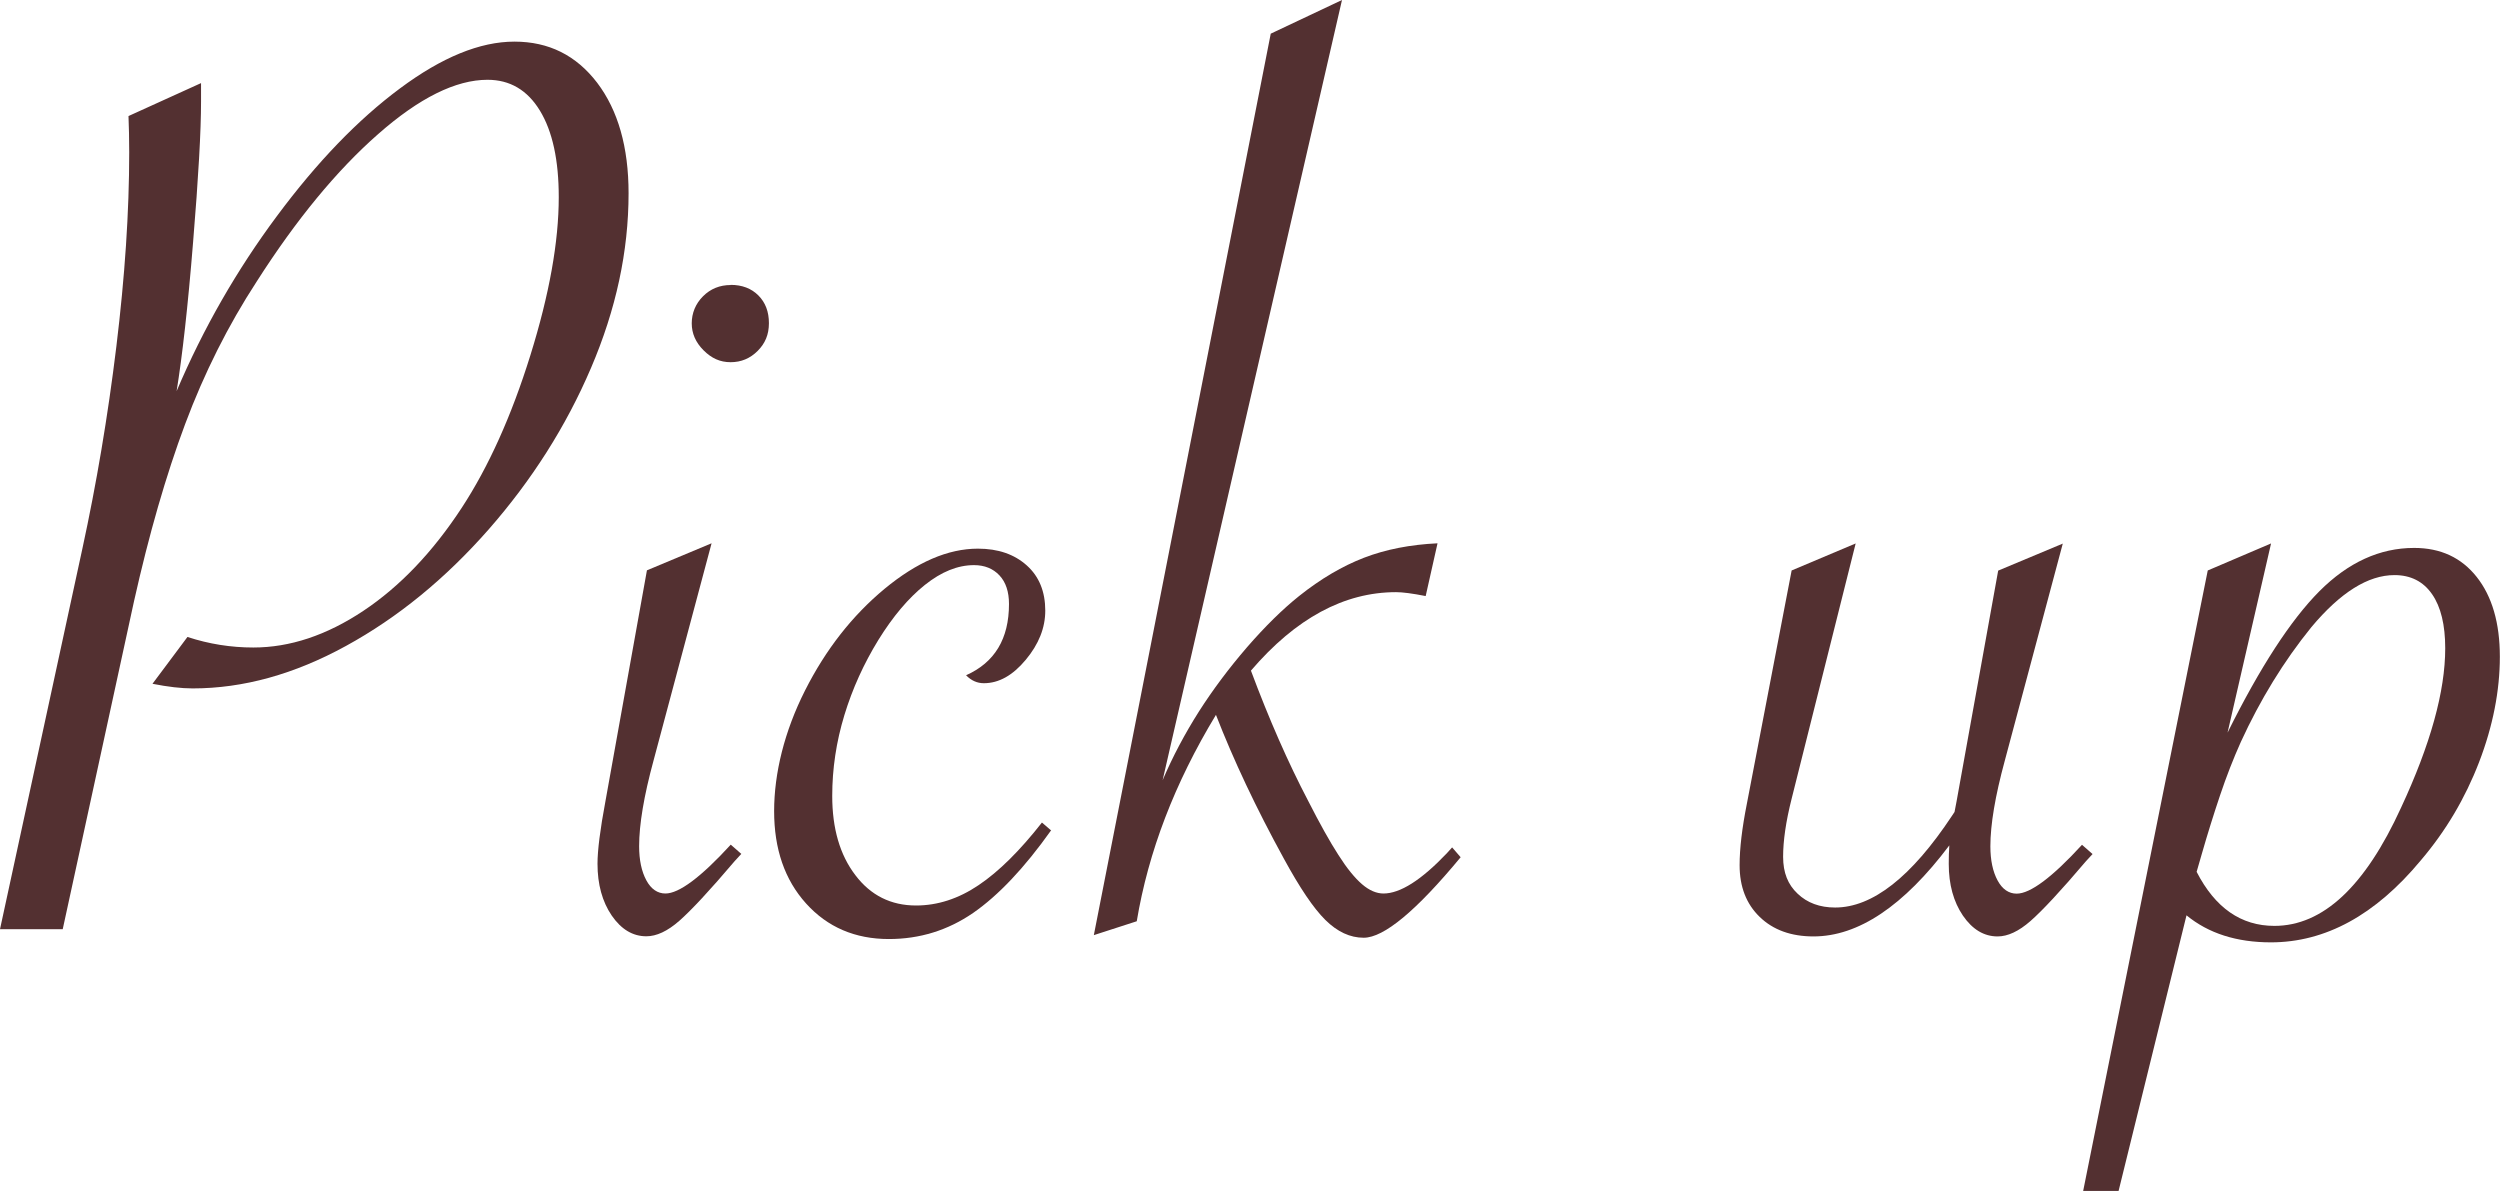 <?xml version="1.0" encoding="UTF-8"?>
<svg id="text" xmlns="http://www.w3.org/2000/svg" viewBox="0 0 172.97 82.4">
  <path d="M0,64.29l5.7-26.33c.97-4.47,1.76-9.13,2.35-13.98.59-4.85.89-9.33.89-13.44,0-.94-.02-1.78-.05-2.51l5.02-2.28v1.28c0,2.01-.18,5.25-.55,9.72-.36,4.47-.75,7.91-1.14,10.31,1.85-4.35,4.17-8.39,6.94-12.11,2.77-3.73,5.6-6.67,8.51-8.83,2.9-2.16,5.54-3.24,7.92-3.24s4.28.95,5.73,2.85c1.44,1.9,2.17,4.45,2.17,7.64,0,4.02-.87,8.05-2.6,12.09-1.73,4.05-4.1,7.77-7.09,11.18-3,3.41-6.28,6.09-9.86,8.05-3.57,1.96-7.11,2.94-10.61,2.94-.79,0-1.72-.11-2.78-.32l2.42-3.24c1.49.49,3.01.73,4.56.73,2.52,0,5.06-.84,7.6-2.53,2.54-1.69,4.81-4.07,6.82-7.14,1.85-2.83,3.44-6.35,4.75-10.56,1.31-4.21,1.96-7.85,1.96-10.93,0-2.55-.43-4.55-1.3-5.98-.87-1.43-2.08-2.14-3.63-2.14-2.19,0-4.72,1.25-7.57,3.76-2.86,2.51-5.66,5.91-8.4,10.2-1.98,3.04-3.63,6.33-4.95,9.86-1.32,3.53-2.5,7.62-3.54,12.27l-4.93,22.68H0Z" style="fill: #533031;"/>
  <path d="M49.23,37.6l-4.01,15.01c-.67,2.46-1,4.44-1,5.93,0,.97.17,1.76.5,2.37.33.61.78.91,1.32.91.94,0,2.45-1.12,4.52-3.38l.73.64-.46.5c-1.73,2.04-3.01,3.41-3.83,4.13s-1.58,1.07-2.28,1.07c-.94,0-1.74-.48-2.4-1.44-.65-.96-.98-2.15-.98-3.58,0-.91.18-2.36.55-4.33l2.87-15.97,4.47-1.87ZM50.55,19.71c.79,0,1.43.24,1.92.73.49.49.73,1.13.73,1.92s-.26,1.4-.78,1.92c-.52.52-1.14.78-1.87.78s-1.32-.27-1.87-.82c-.55-.55-.82-1.17-.82-1.87s.26-1.35.78-1.87c.52-.52,1.16-.78,1.92-.78Z" style="fill: #533031;"/>
  <path d="M72.73,57.44c-1.86,2.62-3.66,4.52-5.41,5.73-1.75,1.2-3.69,1.8-5.82,1.8-2.34,0-4.25-.82-5.73-2.46-1.48-1.64-2.21-3.77-2.21-6.39s.71-5.52,2.14-8.35c1.43-2.83,3.26-5.17,5.5-7.03,2.24-1.85,4.39-2.78,6.46-2.78,1.4,0,2.52.39,3.38,1.16s1.28,1.82,1.28,3.13c0,1.19-.45,2.32-1.35,3.4-.9,1.08-1.86,1.62-2.9,1.62-.46,0-.87-.18-1.23-.55,1.98-.88,2.97-2.52,2.97-4.93,0-.85-.22-1.51-.66-1.98-.44-.47-1.03-.71-1.76-.71-1.13,0-2.26.46-3.4,1.37-1.14.91-2.21,2.18-3.22,3.81-1,1.63-1.79,3.36-2.35,5.2-.56,1.84-.84,3.7-.84,5.59,0,2.25.53,4.08,1.6,5.48,1.06,1.4,2.46,2.1,4.2,2.1,1.49,0,2.94-.47,4.33-1.41,1.4-.94,2.86-2.39,4.38-4.33l.64.55Z" style="fill: #533031;"/>
  <path d="M92.85,0l-12.41,53.98c.7-1.64,1.54-3.22,2.51-4.75.97-1.52,2.08-3,3.33-4.45,1.25-1.44,2.45-2.62,3.6-3.54,1.49-1.19,2.99-2.07,4.49-2.65,1.51-.58,3.2-.91,5.09-1l-.82,3.65c-.91-.18-1.6-.27-2.05-.27-3.59,0-6.94,1.81-10.04,5.43,1.25,3.35,2.57,6.36,3.97,9.03.79,1.55,1.48,2.79,2.08,3.72.59.93,1.14,1.6,1.64,2.03.5.43,1,.64,1.48.64,1.16,0,2.62-.93,4.38-2.78l.37-.41.59.68c-3.07,3.71-5.31,5.57-6.71,5.57-.94,0-1.82-.41-2.65-1.23s-1.78-2.24-2.87-4.24c-1.92-3.5-3.48-6.81-4.7-9.95-2.86,4.72-4.68,9.48-5.48,14.28l-2.97.96L87.92,2.33l4.93-2.33Z" style="fill: #533031;"/>
  <path d="M128.39,37.6l-4.43,17.66c-.4,1.58-.59,2.92-.59,4.02s.33,1.92,1,2.55c.67.64,1.54.96,2.6.96,2.58,0,5.28-2.11,8.08-6.34l.18-.27c.06-.3.11-.55.14-.73l2.88-15.97,4.47-1.87-4.01,15.01c-.67,2.46-1,4.44-1,5.93,0,.97.17,1.76.5,2.37.33.61.78.91,1.32.91.94,0,2.45-1.12,4.52-3.38l.73.64-.46.5c-1.73,2.04-3.01,3.41-3.83,4.13s-1.58,1.07-2.28,1.07c-.94,0-1.74-.48-2.4-1.44-.65-.96-.98-2.15-.98-3.58,0-.46.01-.88.04-1.28-3.16,4.2-6.3,6.3-9.4,6.3-1.55,0-2.79-.45-3.72-1.35-.93-.9-1.39-2.09-1.39-3.58,0-1.16.17-2.57.5-4.24l3.1-16.15,4.43-1.87Z" style="fill: #533031;"/>
  <path d="M144.13,82.4l8.62-42.93,4.38-1.87-3.01,13.09c2.25-4.53,4.37-7.79,6.36-9.79,1.99-1.99,4.17-2.99,6.55-2.99,1.83,0,3.27.67,4.33,2.01,1.06,1.34,1.6,3.18,1.6,5.52s-.48,4.81-1.44,7.3c-.96,2.49-2.3,4.76-4.04,6.8-3.13,3.77-6.59,5.66-10.36,5.66-2.37,0-4.32-.62-5.84-1.87l-4.7,19.07h-2.46ZM151.98,60.32c1.28,2.49,3.07,3.74,5.38,3.74,3.35,0,6.27-2.72,8.76-8.17,2.04-4.38,3.06-8.06,3.06-11.04,0-1.61-.3-2.86-.91-3.74-.61-.88-1.48-1.32-2.6-1.32-1.83,0-3.74,1.2-5.75,3.6-1.92,2.37-3.54,5.02-4.88,7.94-.52,1.16-1,2.39-1.44,3.7-.44,1.31-.86,2.65-1.25,4.01l-.37,1.28Z" style="fill: #533031;"/>
</svg>
